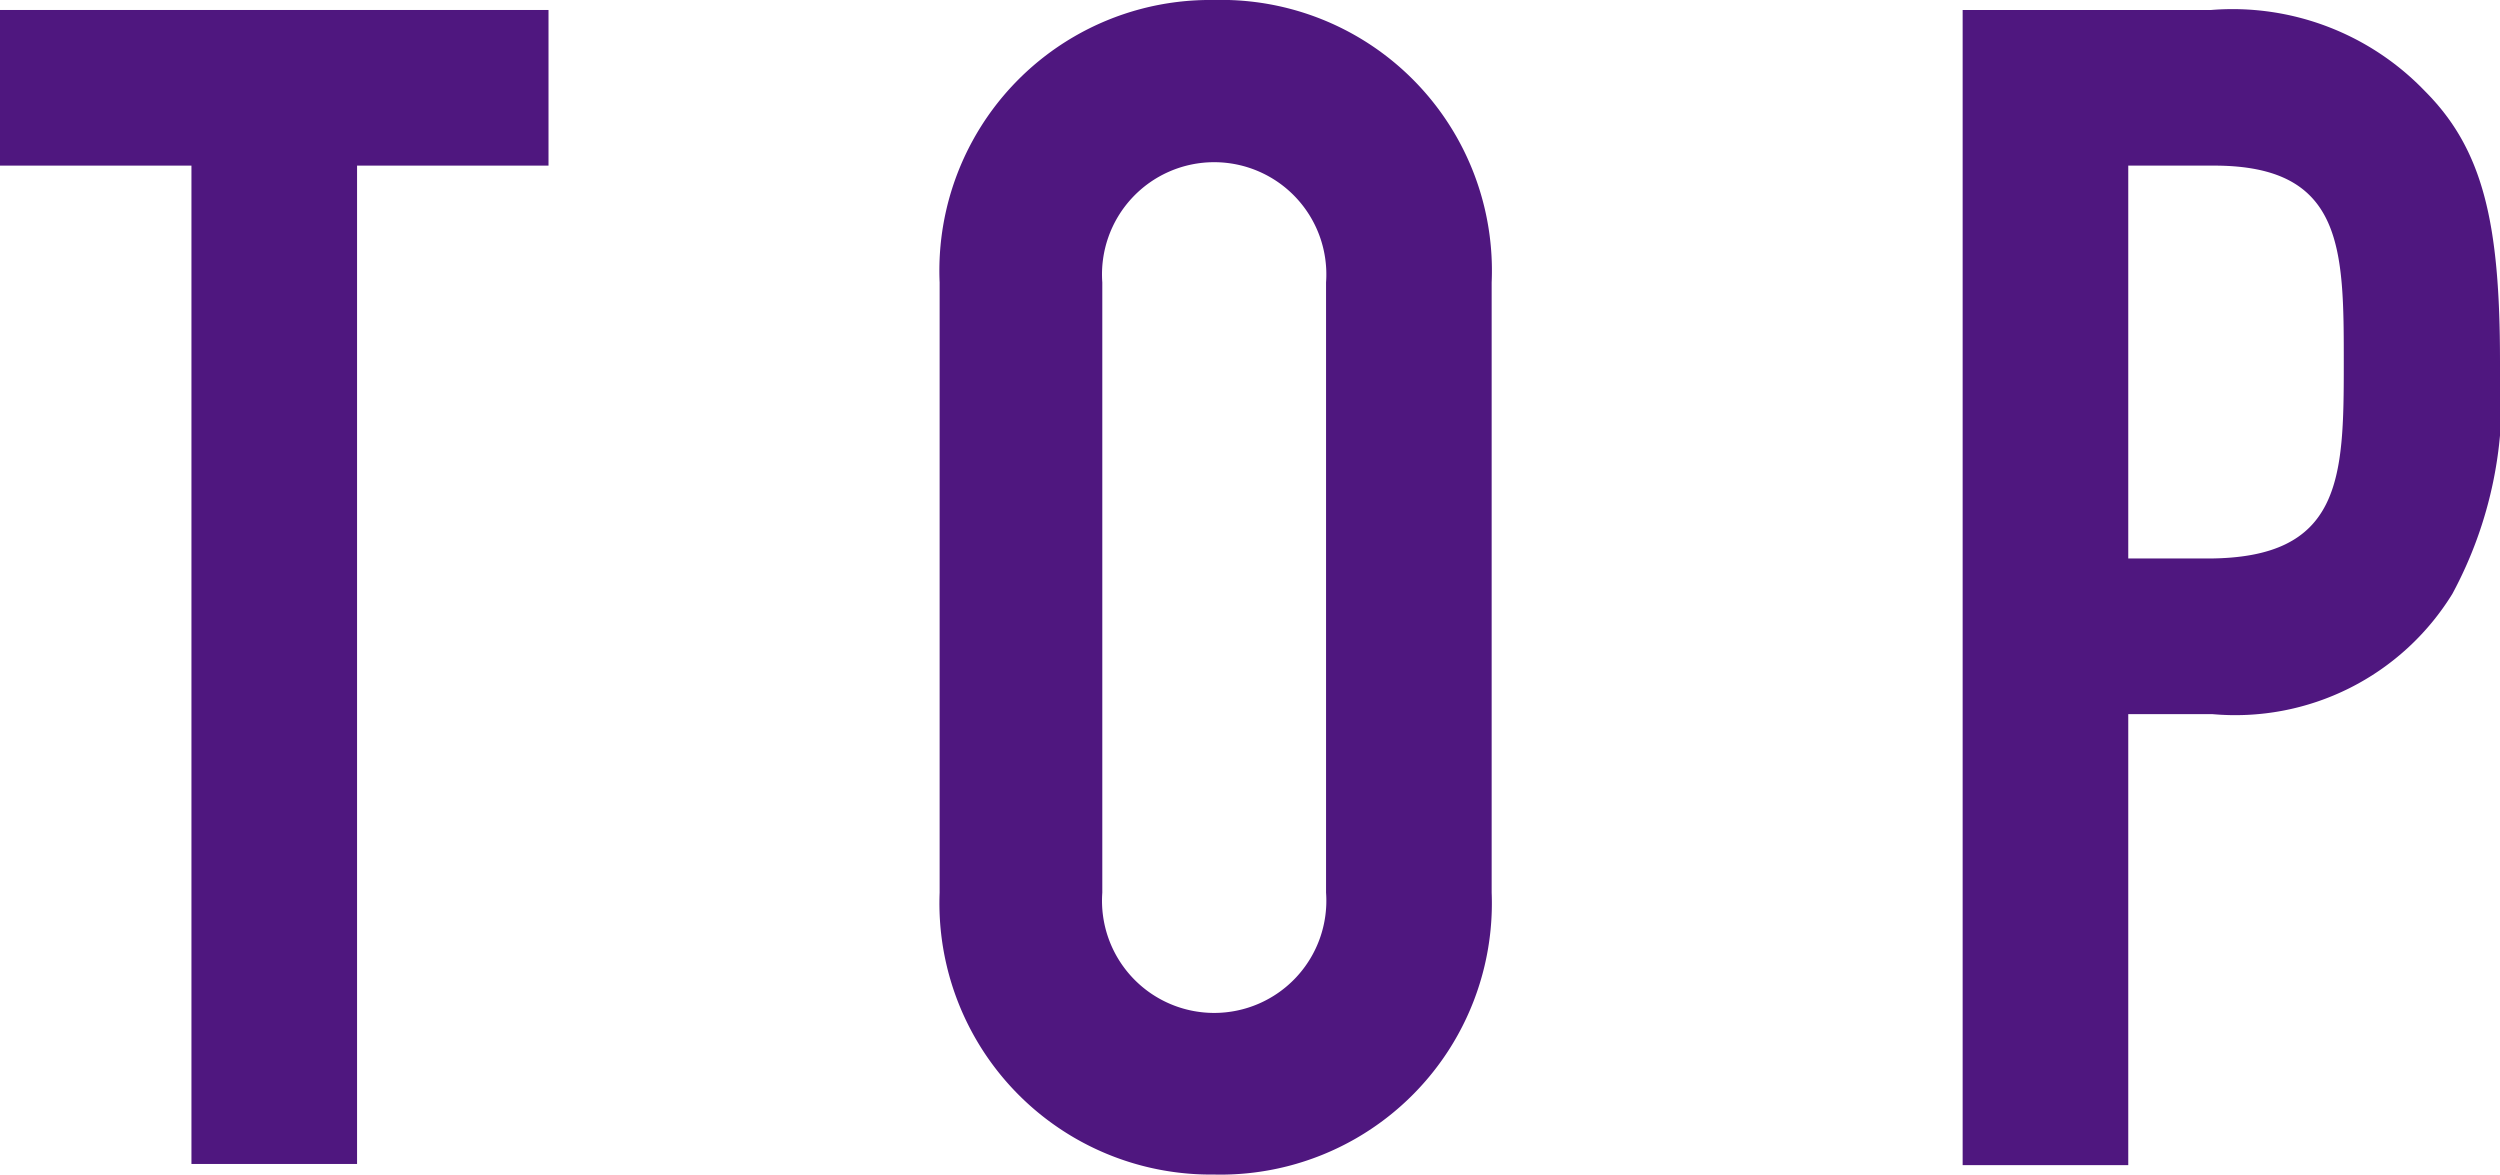 <svg xmlns="http://www.w3.org/2000/svg" viewBox="0 0 42.57 20.01"><defs><style>.cls-1{fill:#4f177f;}</style></defs><g id="レイヤー_2" data-name="レイヤー 2"><g id="レイヤー_1-2" data-name="レイヤー 1"><path class="cls-1" d="M3.26,2.82H0V.17H9.34V2.82H6.08v17H3.26Z"/><path class="cls-1" d="M16,4.81A4.61,4.61,0,0,1,20.67,0,4.61,4.61,0,0,1,25.4,4.81V15.2A4.62,4.62,0,0,1,20.67,20,4.62,4.62,0,0,1,16,15.2ZM18.77,15.2a1.91,1.91,0,1,0,3.81,0V4.81a1.91,1.91,0,1,0-3.81,0Z"/><path class="cls-1" d="M33.42.17h4.23a4.54,4.54,0,0,1,3.64,1.38c1,1,1.28,2.26,1.28,4.61a7,7,0,0,1-.81,3.95,4.34,4.34,0,0,1-4.09,2.05H36.24v7.68H33.42Zm2.82,9.34h1.35c2.29,0,2.32-1.36,2.32-3.32s0-3.37-2.21-3.37H36.24Z"/></g></g></svg>